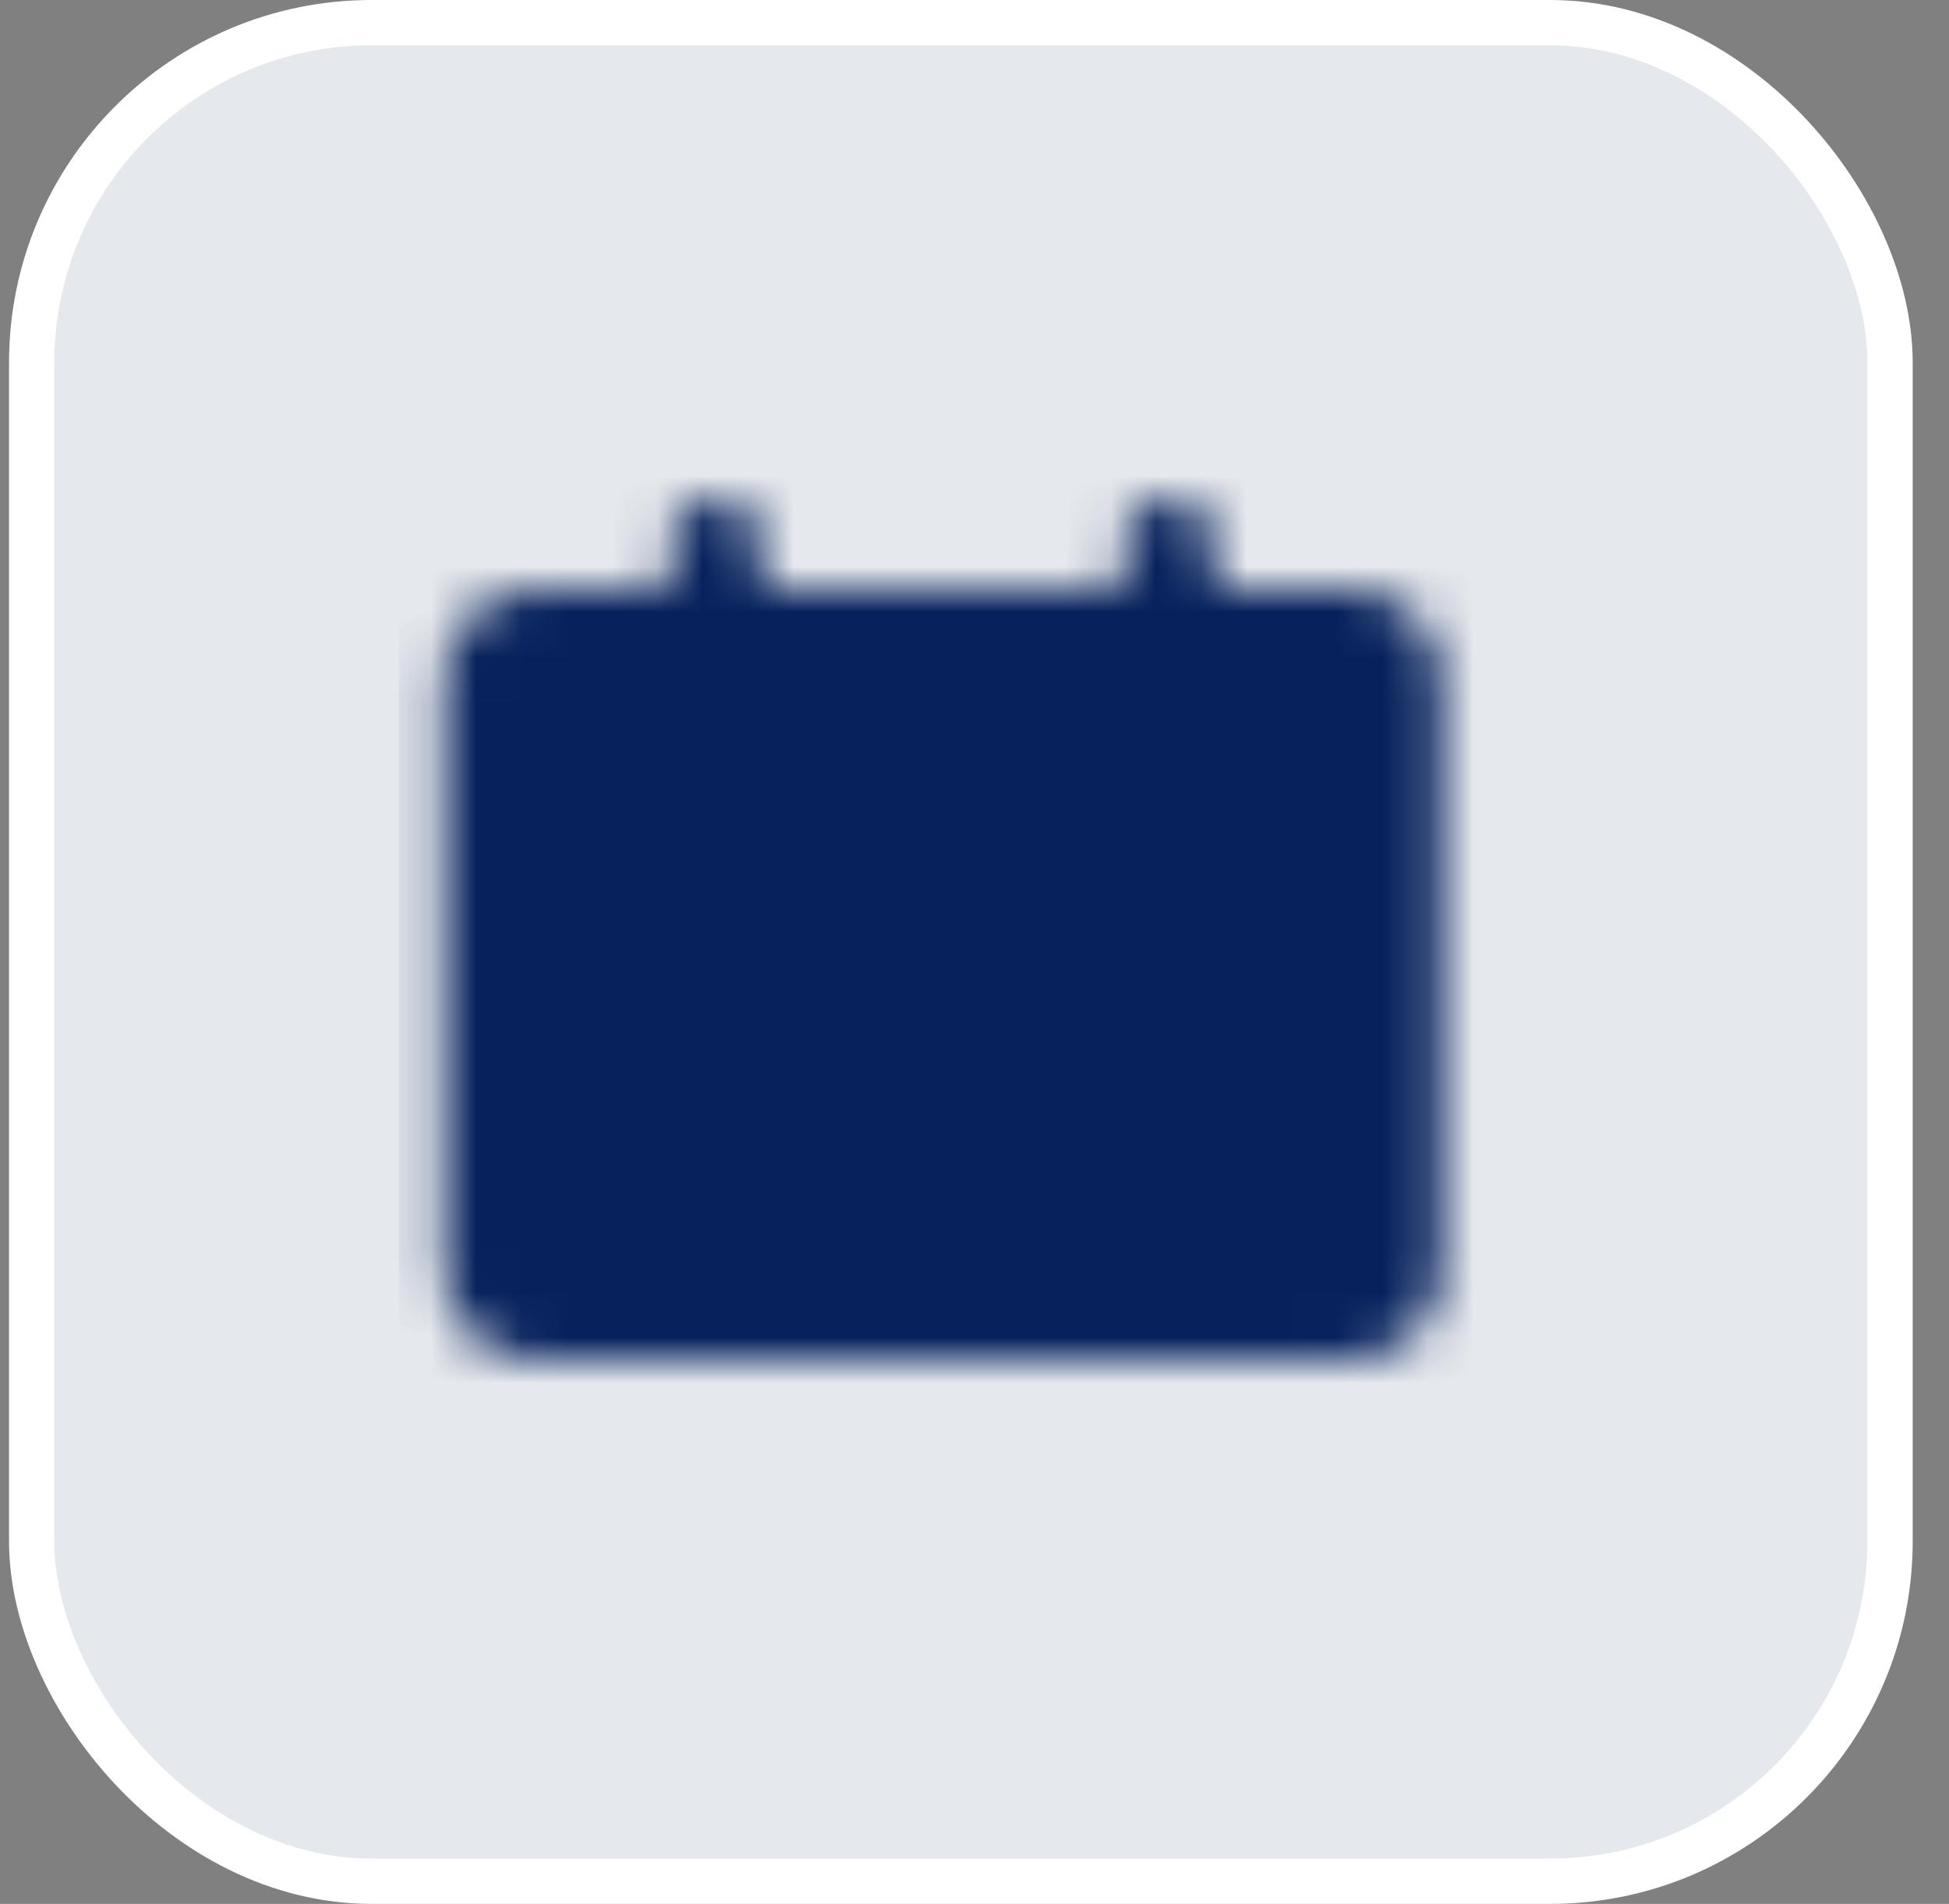 <svg width="43" height="42" viewBox="0 0 43 42" fill="none" xmlns="http://www.w3.org/2000/svg">
<rect x="0" y="0" width="43" height="42" fill="#808080" stroke="none"/>
<rect x="0.699" y="0.5" width="41" height="41" rx="7.5" fill="#E5E8EC" stroke="white"/>
<mask id="mask0_7623_654" style="mask-type:luminance" maskUnits="userSpaceOnUse" x="9" y="11" width="23" height="19">
<path d="M29.799 14H11.799C11.246 14 10.799 14.448 10.799 15V28C10.799 28.552 11.246 29 11.799 29H29.799C30.351 29 30.799 28.552 30.799 28V15C30.799 14.448 30.351 14 29.799 14Z" fill="white" stroke="white" stroke-width="2" stroke-linecap="round" stroke-linejoin="round"/>
<path d="M15.799 12V16" stroke="white" stroke-width="2" stroke-linecap="round"/>
<path d="M21.299 20.5H15.799M25.799 24.5H15.799" stroke="black" stroke-width="2" stroke-linecap="round"/>
<path d="M25.799 12V16" stroke="white" stroke-width="2" stroke-linecap="round"/>
</mask>
<g mask="url(#mask0_7623_654)">
<path d="M8.799 9H32.799V33H8.799V9Z" fill="#06215C"/>
</g>
</svg>
